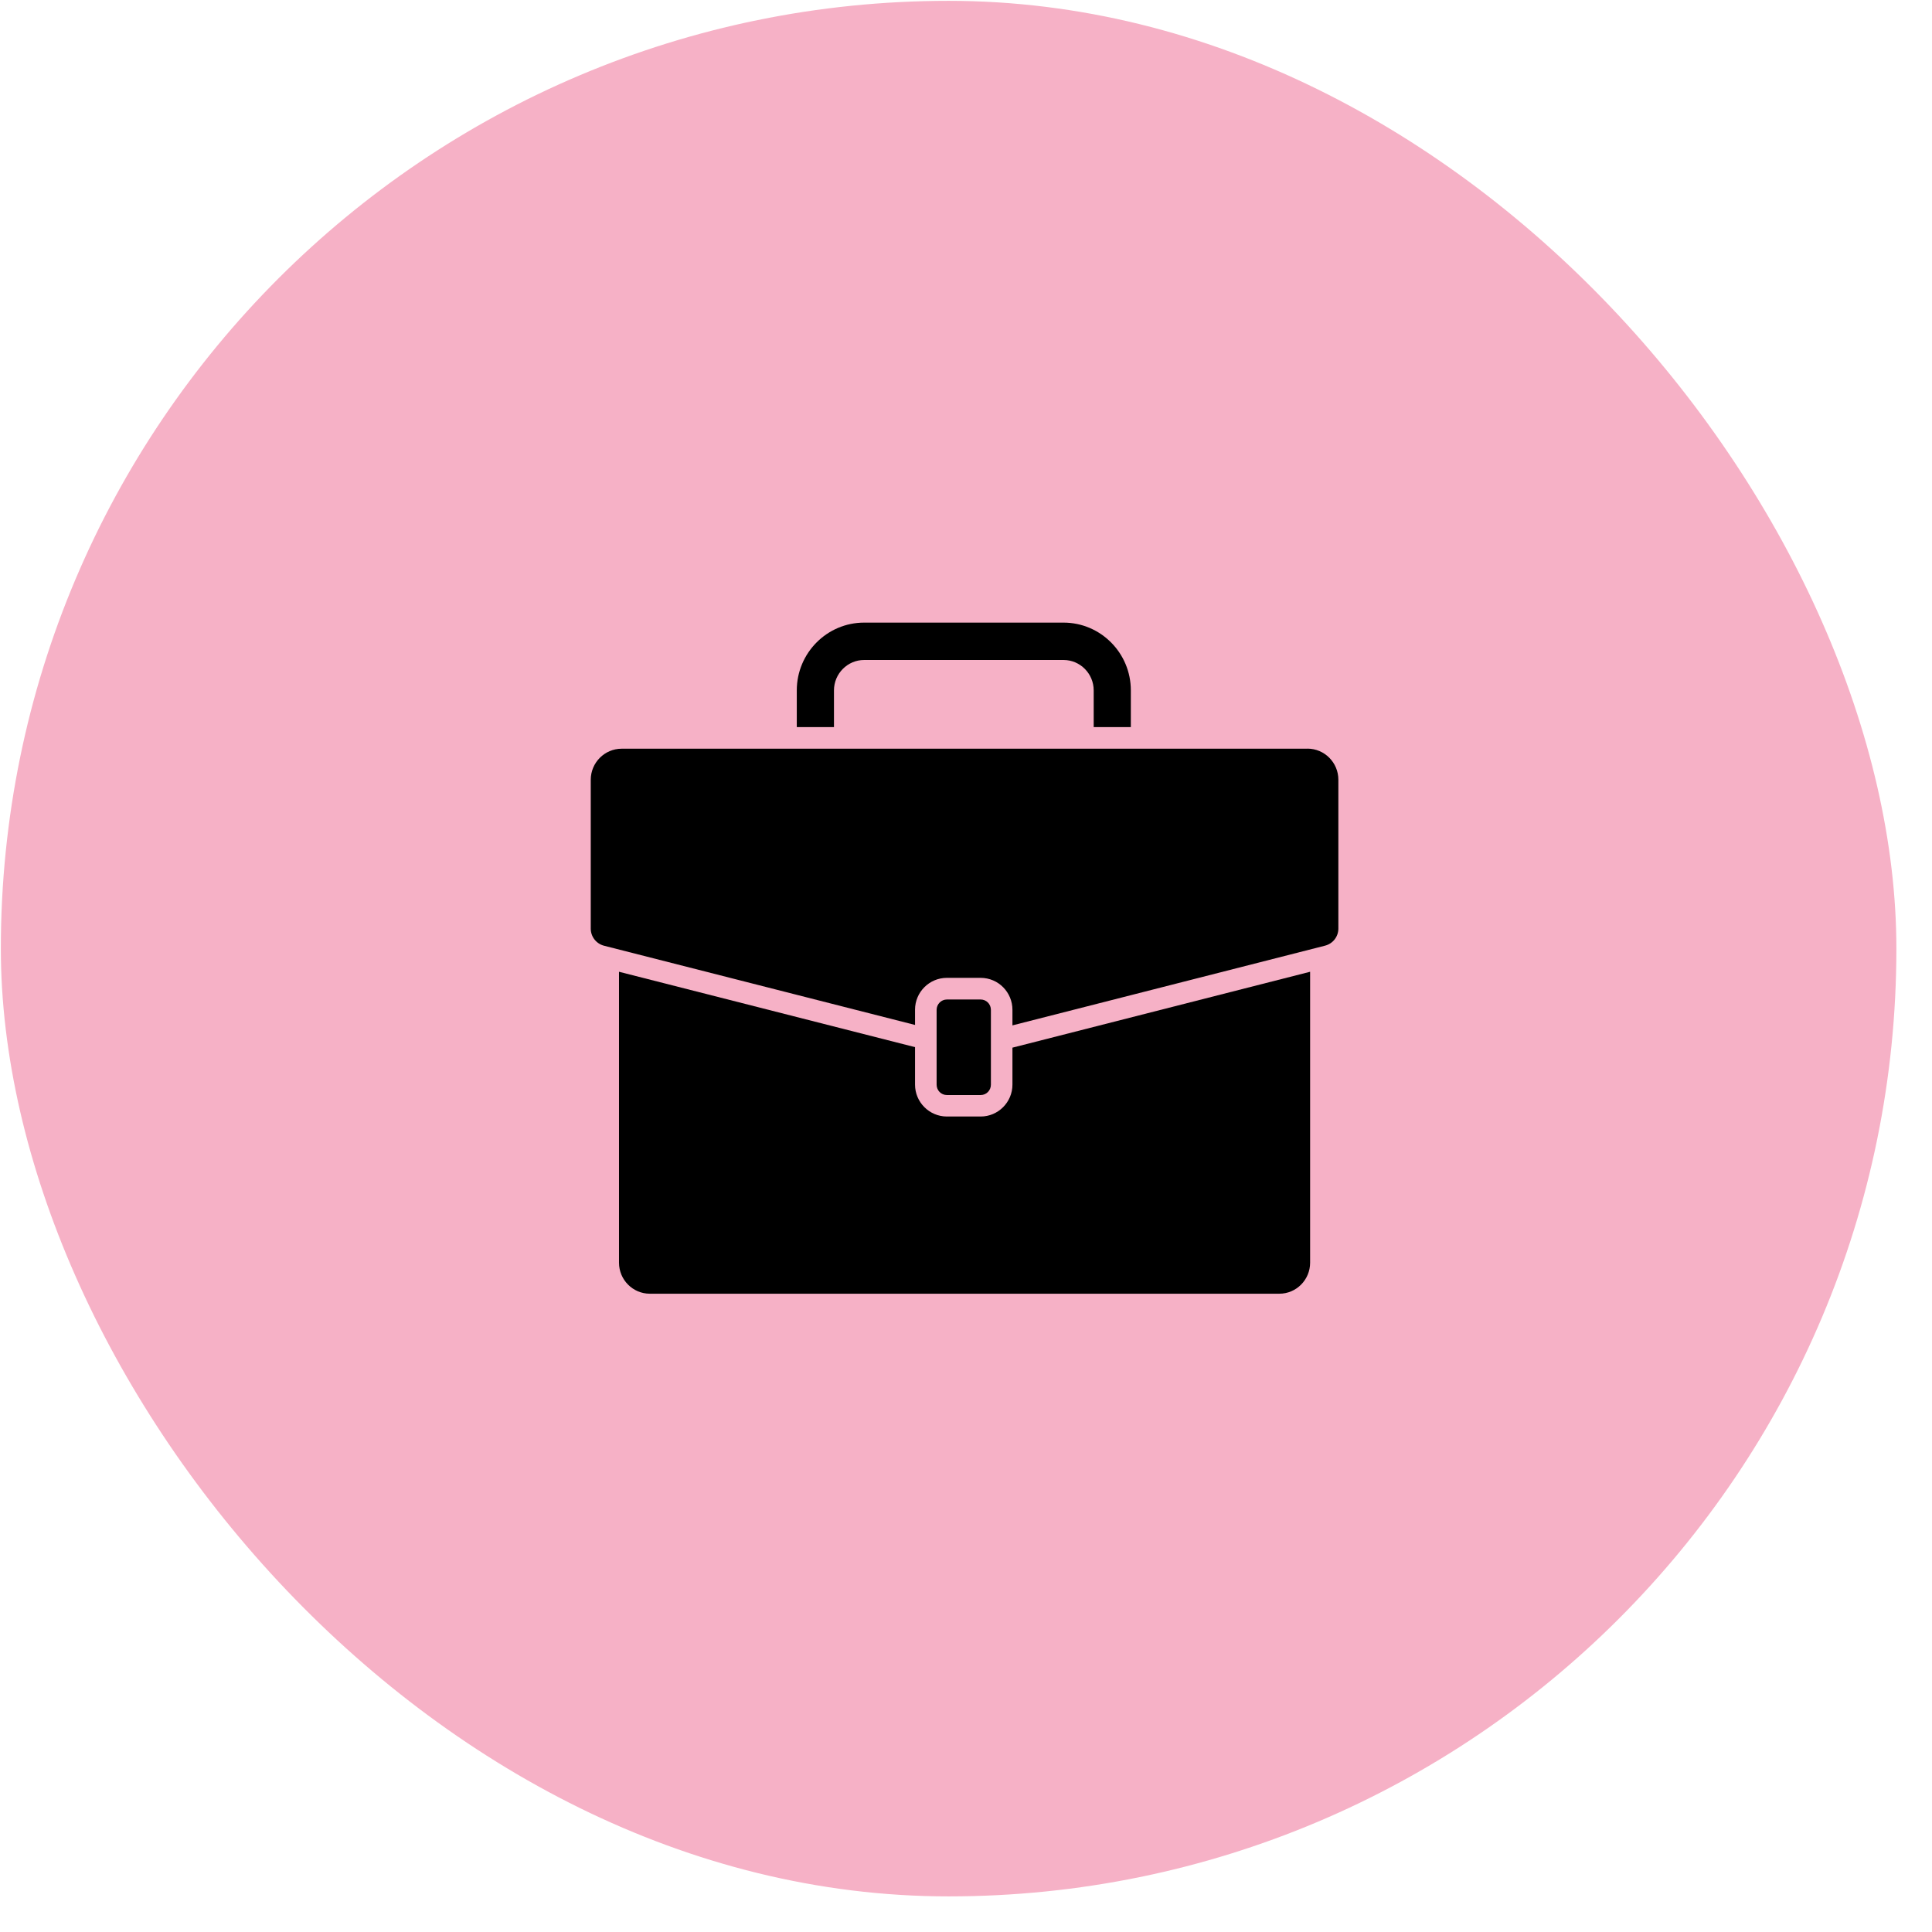 <svg width="53" height="53" viewBox="0 0 53 53" fill="none" xmlns="http://www.w3.org/2000/svg">
<rect x="0.023" y="0.023" width="52" height="52" rx="26" fill="#F6B1C6"/>
<g clip-path="url(#clip0_8321_14545)">
<path d="M31.022 19.947V18.939C31.022 17.914 30.194 17.08 29.175 17.08H23.706C22.687 17.08 21.858 17.914 21.858 18.939V19.947H22.878V18.939C22.878 18.48 23.251 18.105 23.706 18.105H29.175C29.632 18.105 30.003 18.48 30.003 18.939V19.947H31.022Z" fill="black"/>
<path d="M16.981 26.658V34.639C16.981 35.108 17.36 35.49 17.826 35.49H35.096C35.562 35.49 35.94 35.108 35.94 34.639V26.658L27.774 28.74V29.754C27.774 30.237 27.382 30.629 26.903 30.629H25.976C25.495 30.629 25.102 30.237 25.102 29.754V28.726L16.981 26.658Z" fill="black"/>
<path d="M35.867 20.539H17.054C16.587 20.539 16.206 20.921 16.206 21.392V25.475C16.206 25.695 16.356 25.889 16.571 25.944L25.102 28.117V27.699C25.102 27.218 25.494 26.825 25.975 26.825H26.898C27.395 26.825 27.774 27.228 27.774 27.701V28.129L36.35 25.942C36.565 25.887 36.715 25.695 36.715 25.473V21.39C36.715 20.919 36.334 20.537 35.867 20.537V20.539Z" fill="black"/>
<path d="M26.903 30.04C27.059 30.04 27.183 29.912 27.183 29.756V27.703C27.183 27.545 27.057 27.419 26.903 27.419H25.976C25.82 27.419 25.694 27.547 25.694 27.703V29.756C25.694 29.914 25.82 30.04 25.976 30.04H26.903Z" fill="black"/>
</g>
<defs>
<clipPath id="clip0_8321_14545">
<rect width="25.242" height="22.875" fill="white" transform="translate(13.84 15.242)"/>
</clipPath>
</defs>
</svg>
